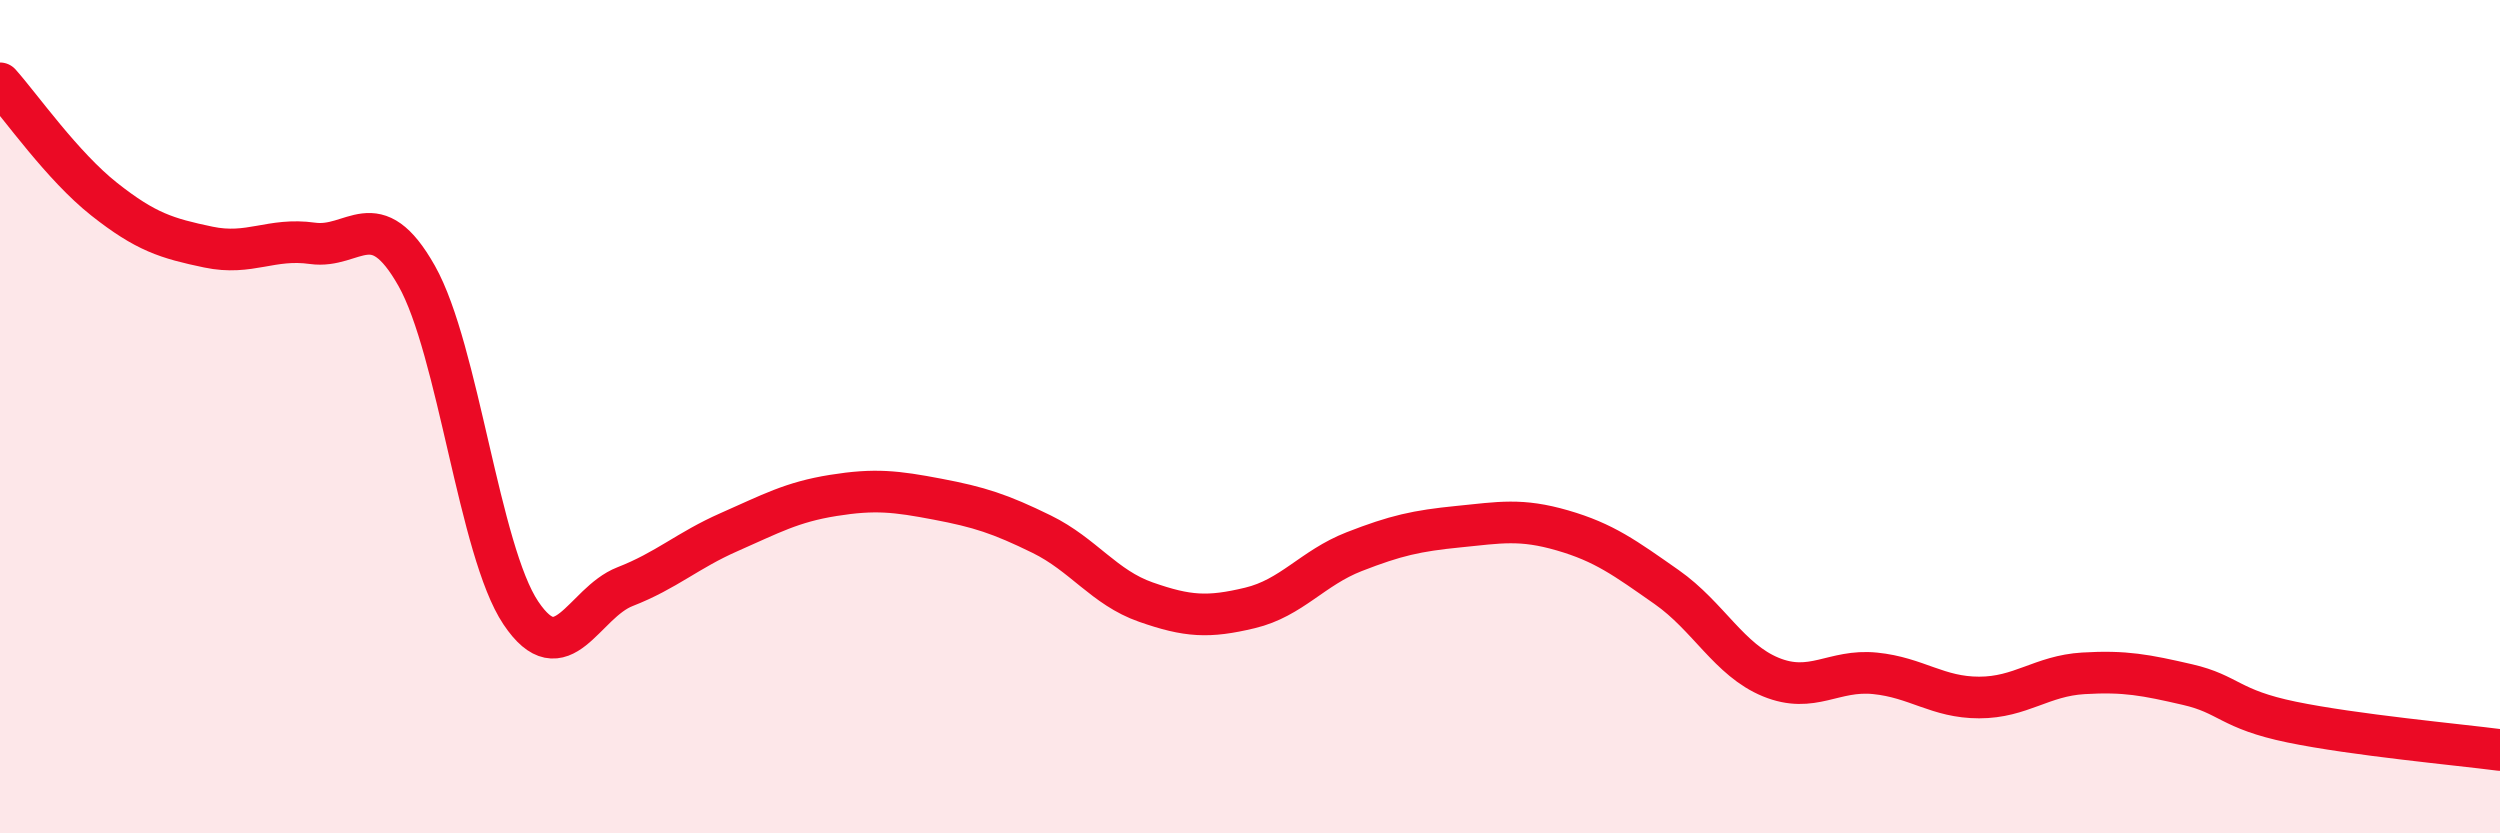 
    <svg width="60" height="20" viewBox="0 0 60 20" xmlns="http://www.w3.org/2000/svg">
      <path
        d="M 0,2 C 0.5,2.56 1.5,3.99 2.5,4.78 C 3.5,5.57 4,5.72 5,5.93 C 6,6.14 6.5,5.7 7.5,5.84 C 8.5,5.98 9,4.85 10,6.62 C 11,8.39 11.5,13.22 12.5,14.71 C 13.5,16.2 14,14.47 15,14.08 C 16,13.69 16.5,13.21 17.5,12.77 C 18.5,12.33 19,12.05 20,11.89 C 21,11.73 21.5,11.79 22.5,11.98 C 23.5,12.17 24,12.33 25,12.82 C 26,13.31 26.5,14.1 27.5,14.45 C 28.5,14.8 29,14.83 30,14.59 C 31,14.35 31.5,13.63 32.5,13.24 C 33.5,12.85 34,12.74 35,12.64 C 36,12.54 36.5,12.44 37.5,12.73 C 38.5,13.02 39,13.39 40,14.09 C 41,14.79 41.5,15.84 42.5,16.25 C 43.5,16.66 44,16.06 45,16.16 C 46,16.26 46.5,16.74 47.5,16.74 C 48.5,16.74 49,16.22 50,16.16 C 51,16.1 51.5,16.2 52.5,16.43 C 53.5,16.66 53.5,17.02 55,17.33 C 56.5,17.64 59,17.87 60,18L60 20L0 20Z"
        fill="#EB0A25"
        opacity="0.1"
        stroke-linecap="round"
        stroke-linejoin="round"
      />
      <path
        d="M 0,2 C 0.5,2.56 1.5,3.99 2.5,4.78 C 3.5,5.57 4,5.72 5,5.93 C 6,6.14 6.5,5.7 7.5,5.84 C 8.5,5.98 9,4.85 10,6.62 C 11,8.39 11.5,13.22 12.5,14.71 C 13.5,16.2 14,14.47 15,14.08 C 16,13.69 16.5,13.21 17.5,12.77 C 18.5,12.33 19,12.05 20,11.89 C 21,11.73 21.5,11.79 22.5,11.98 C 23.5,12.17 24,12.33 25,12.82 C 26,13.31 26.5,14.1 27.5,14.45 C 28.5,14.8 29,14.83 30,14.59 C 31,14.35 31.5,13.63 32.5,13.24 C 33.5,12.85 34,12.74 35,12.64 C 36,12.54 36.5,12.44 37.5,12.73 C 38.5,13.02 39,13.39 40,14.09 C 41,14.79 41.5,15.84 42.5,16.25 C 43.5,16.66 44,16.06 45,16.16 C 46,16.26 46.5,16.74 47.5,16.74 C 48.5,16.74 49,16.22 50,16.16 C 51,16.1 51.5,16.2 52.5,16.43 C 53.5,16.66 53.5,17.02 55,17.33 C 56.5,17.64 59,17.87 60,18"
        stroke="#EB0A25"
        stroke-width="1"
        fill="none"
        stroke-linecap="round"
        stroke-linejoin="round"
      />
    </svg>
  